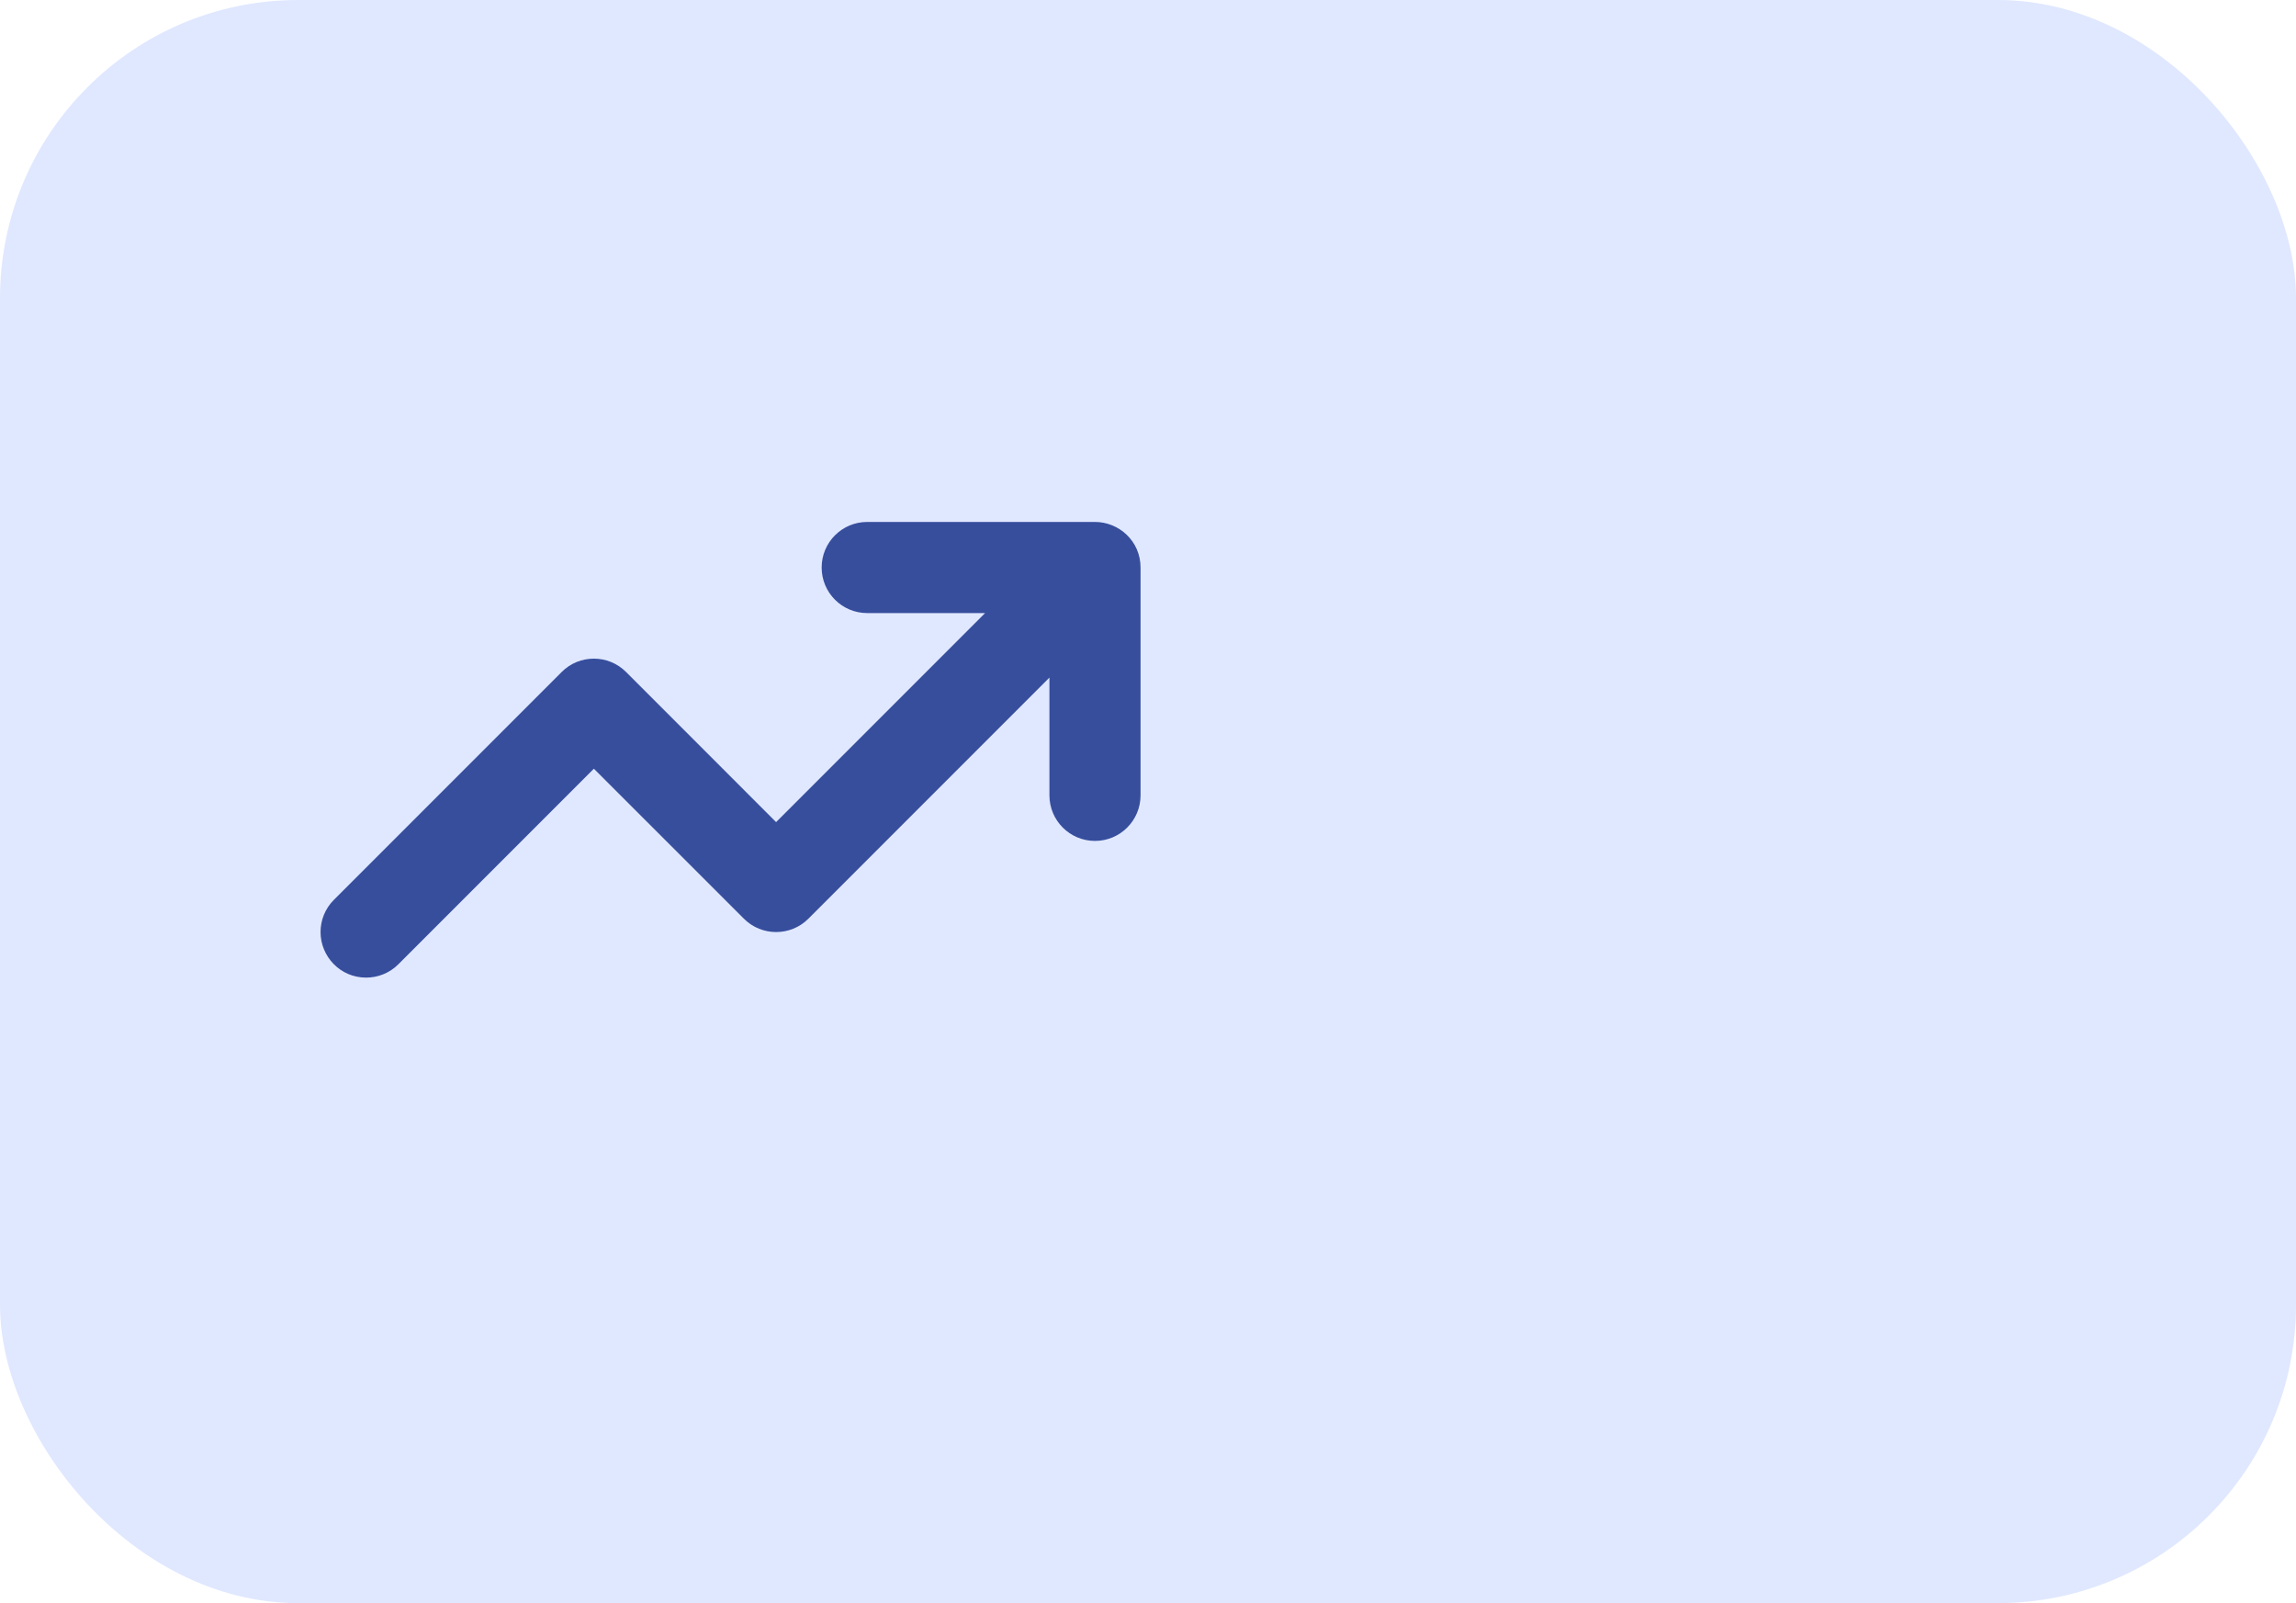<svg width="308" height="215" viewBox="0 0 308 215" fill="none" xmlns="http://www.w3.org/2000/svg">
<rect width="308" height="215" rx="40" fill="#E0E8FF"/>
<path d="M153 76.111V106.667C153 110.041 150.267 112.778 146.889 112.778C143.511 112.778 140.778 110.041 140.778 106.667V90.873L108.427 123.224C107.243 124.408 105.677 125 104.111 125C102.545 125 100.983 124.403 99.791 123.21L79.667 103.095L53.427 129.335C52.239 130.519 50.675 131.111 49.111 131.111C45.62 131.111 43 128.256 43 125C43 123.436 43.597 121.872 44.79 120.68L75.346 90.125C76.535 88.925 78.101 88.333 79.667 88.333C81.233 88.333 82.795 88.93 83.987 90.124L104.111 110.257L132.146 82.222H116.333C112.955 82.222 110.222 79.486 110.222 76.111C110.222 72.737 112.955 70 116.333 70H146.889C150.097 70 153 72.559 153 76.111Z" fill="#374E9D"/>
</svg>
